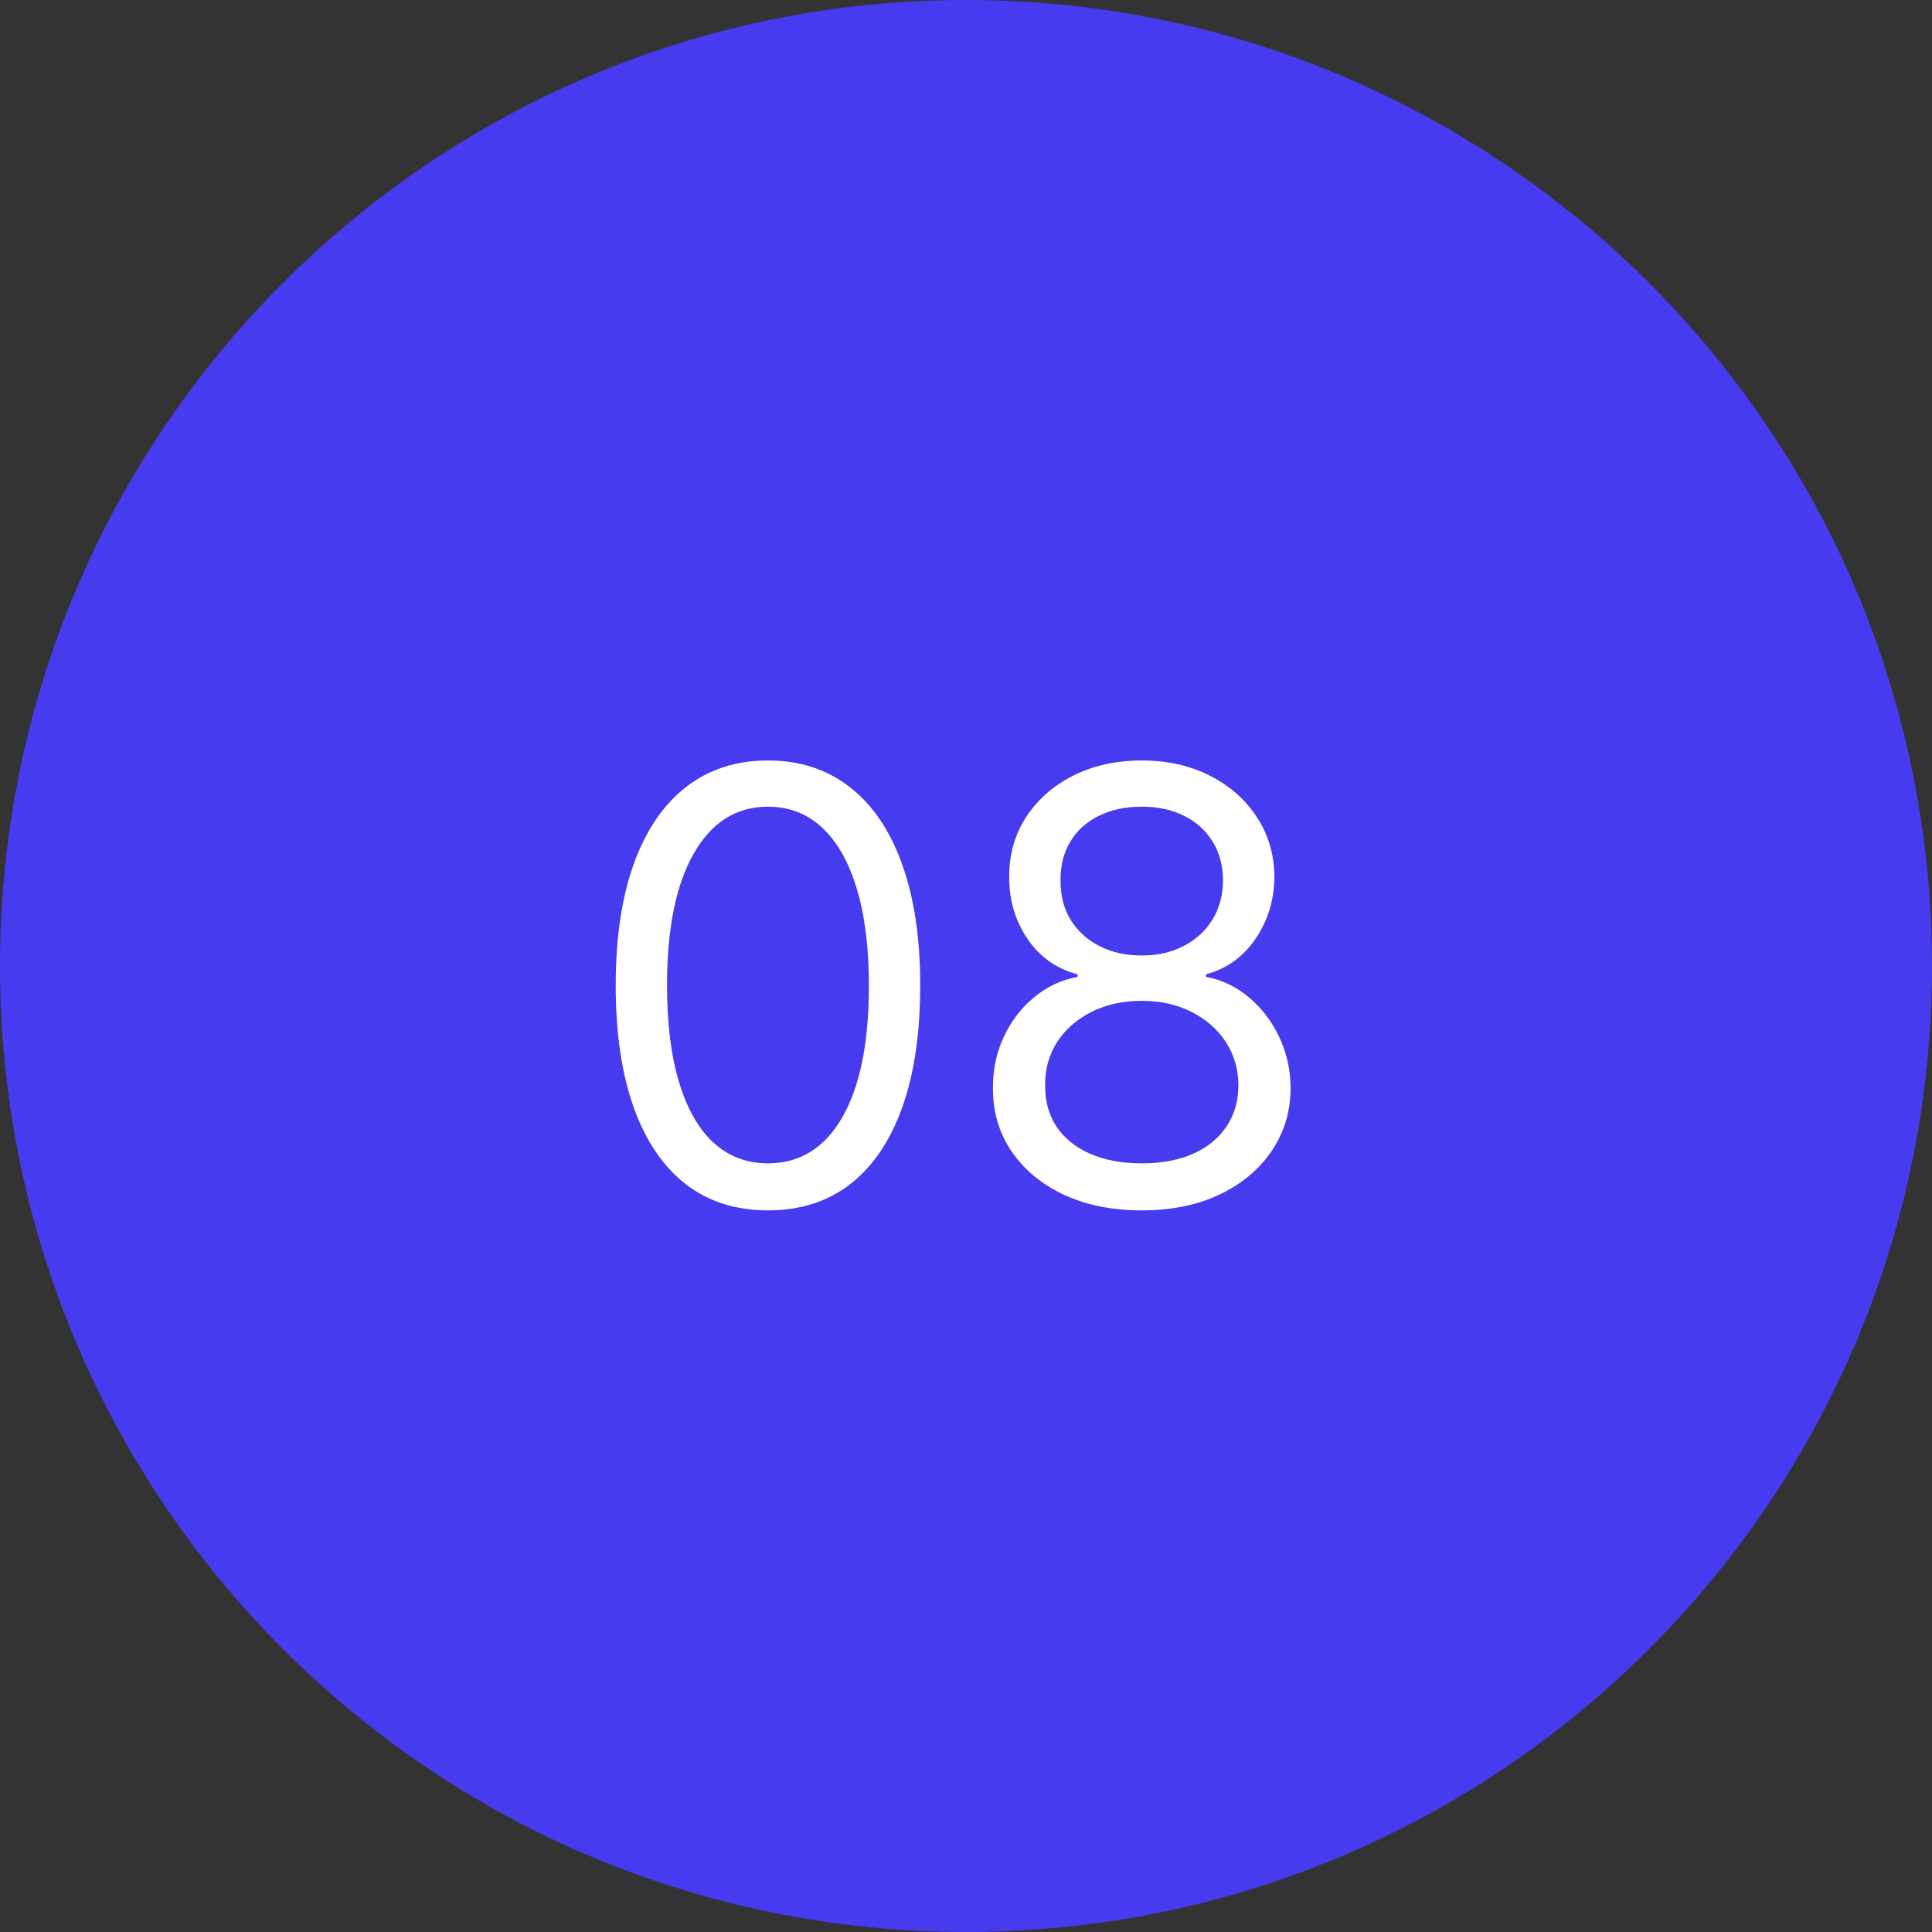 <svg xmlns="http://www.w3.org/2000/svg" width="77" height="77" viewBox="0 0 77 77" fill="none"><rect x="0" y="0" width="77" height="77" fill="#333333" stroke="none"/><path d="M0 38.5C0 17.237 17.237 0 38.5 0C59.763 0 77 17.237 77 38.5C77 59.763 59.763 77 38.5 77C17.237 77 0 59.763 0 38.5Z" fill="#473BF0"></path><path d="M45.506 48.24C44.336 48.24 43.302 48.033 42.404 47.618C41.512 47.198 40.816 46.621 40.316 45.888C39.816 45.15 39.569 44.309 39.574 43.365C39.569 42.627 39.714 41.945 40.009 41.32C40.304 40.689 40.708 40.164 41.219 39.743C41.736 39.317 42.313 39.047 42.949 38.934V38.831C42.114 38.615 41.449 38.147 40.955 37.425C40.461 36.698 40.216 35.871 40.222 34.945C40.216 34.059 40.441 33.266 40.895 32.567C41.35 31.868 41.975 31.317 42.77 30.914C43.572 30.51 44.483 30.309 45.506 30.309C46.518 30.309 47.421 30.51 48.216 30.914C49.012 31.317 49.637 31.868 50.091 32.567C50.552 33.266 50.785 34.059 50.79 34.945C50.785 35.871 50.532 36.698 50.032 37.425C49.537 38.147 48.881 38.615 48.063 38.831V38.934C48.694 39.047 49.262 39.317 49.768 39.743C50.273 40.164 50.677 40.689 50.978 41.32C51.279 41.945 51.432 42.627 51.438 43.365C51.432 44.309 51.177 45.15 50.671 45.888C50.171 46.621 49.475 47.198 48.583 47.618C47.697 48.033 46.671 48.24 45.506 48.24ZM45.506 46.365C46.296 46.365 46.978 46.238 47.552 45.982C48.126 45.726 48.569 45.365 48.881 44.9C49.194 44.434 49.353 43.888 49.358 43.263C49.353 42.604 49.182 42.022 48.847 41.516C48.512 41.01 48.054 40.613 47.475 40.323C46.901 40.033 46.245 39.888 45.506 39.888C44.762 39.888 44.097 40.033 43.512 40.323C42.932 40.613 42.475 41.01 42.14 41.516C41.81 42.022 41.648 42.604 41.654 43.263C41.648 43.888 41.799 44.434 42.106 44.9C42.418 45.365 42.864 45.726 43.444 45.982C44.023 46.238 44.711 46.365 45.506 46.365ZM45.506 38.081C46.131 38.081 46.685 37.956 47.168 37.706C47.657 37.456 48.04 37.107 48.319 36.658C48.597 36.209 48.739 35.684 48.745 35.081C48.739 34.49 48.6 33.976 48.327 33.539C48.054 33.096 47.677 32.755 47.194 32.516C46.711 32.272 46.148 32.15 45.506 32.15C44.853 32.15 44.282 32.272 43.793 32.516C43.304 32.755 42.927 33.096 42.66 33.539C42.393 33.976 42.262 34.49 42.268 35.081C42.262 35.684 42.395 36.209 42.668 36.658C42.947 37.107 43.33 37.456 43.819 37.706C44.307 37.956 44.87 38.081 45.506 38.081Z" fill="white"></path><path d="M30.607 48.24C29.323 48.24 28.229 47.891 27.326 47.192C26.423 46.488 25.732 45.468 25.255 44.133C24.778 42.791 24.539 41.172 24.539 39.275C24.539 37.388 24.778 35.777 25.255 34.442C25.738 33.101 26.431 32.078 27.334 31.374C28.244 30.664 29.334 30.309 30.607 30.309C31.88 30.309 32.968 30.664 33.871 31.374C34.781 32.078 35.474 33.101 35.951 34.442C36.434 35.777 36.675 37.388 36.675 39.275C36.675 41.172 36.437 42.791 35.959 44.133C35.482 45.468 34.792 46.488 33.889 47.192C32.985 47.891 31.891 48.24 30.607 48.24ZM30.607 46.365C31.88 46.365 32.869 45.752 33.573 44.525C34.278 43.297 34.63 41.547 34.63 39.275C34.63 37.763 34.468 36.476 34.144 35.414C33.826 34.351 33.366 33.541 32.764 32.985C32.167 32.428 31.448 32.15 30.607 32.15C29.346 32.15 28.36 32.772 27.65 34.016C26.94 35.255 26.584 37.008 26.584 39.275C26.584 40.786 26.744 42.07 27.062 43.127C27.38 44.184 27.837 44.988 28.434 45.539C29.036 46.09 29.761 46.365 30.607 46.365Z" fill="white"></path></svg>
